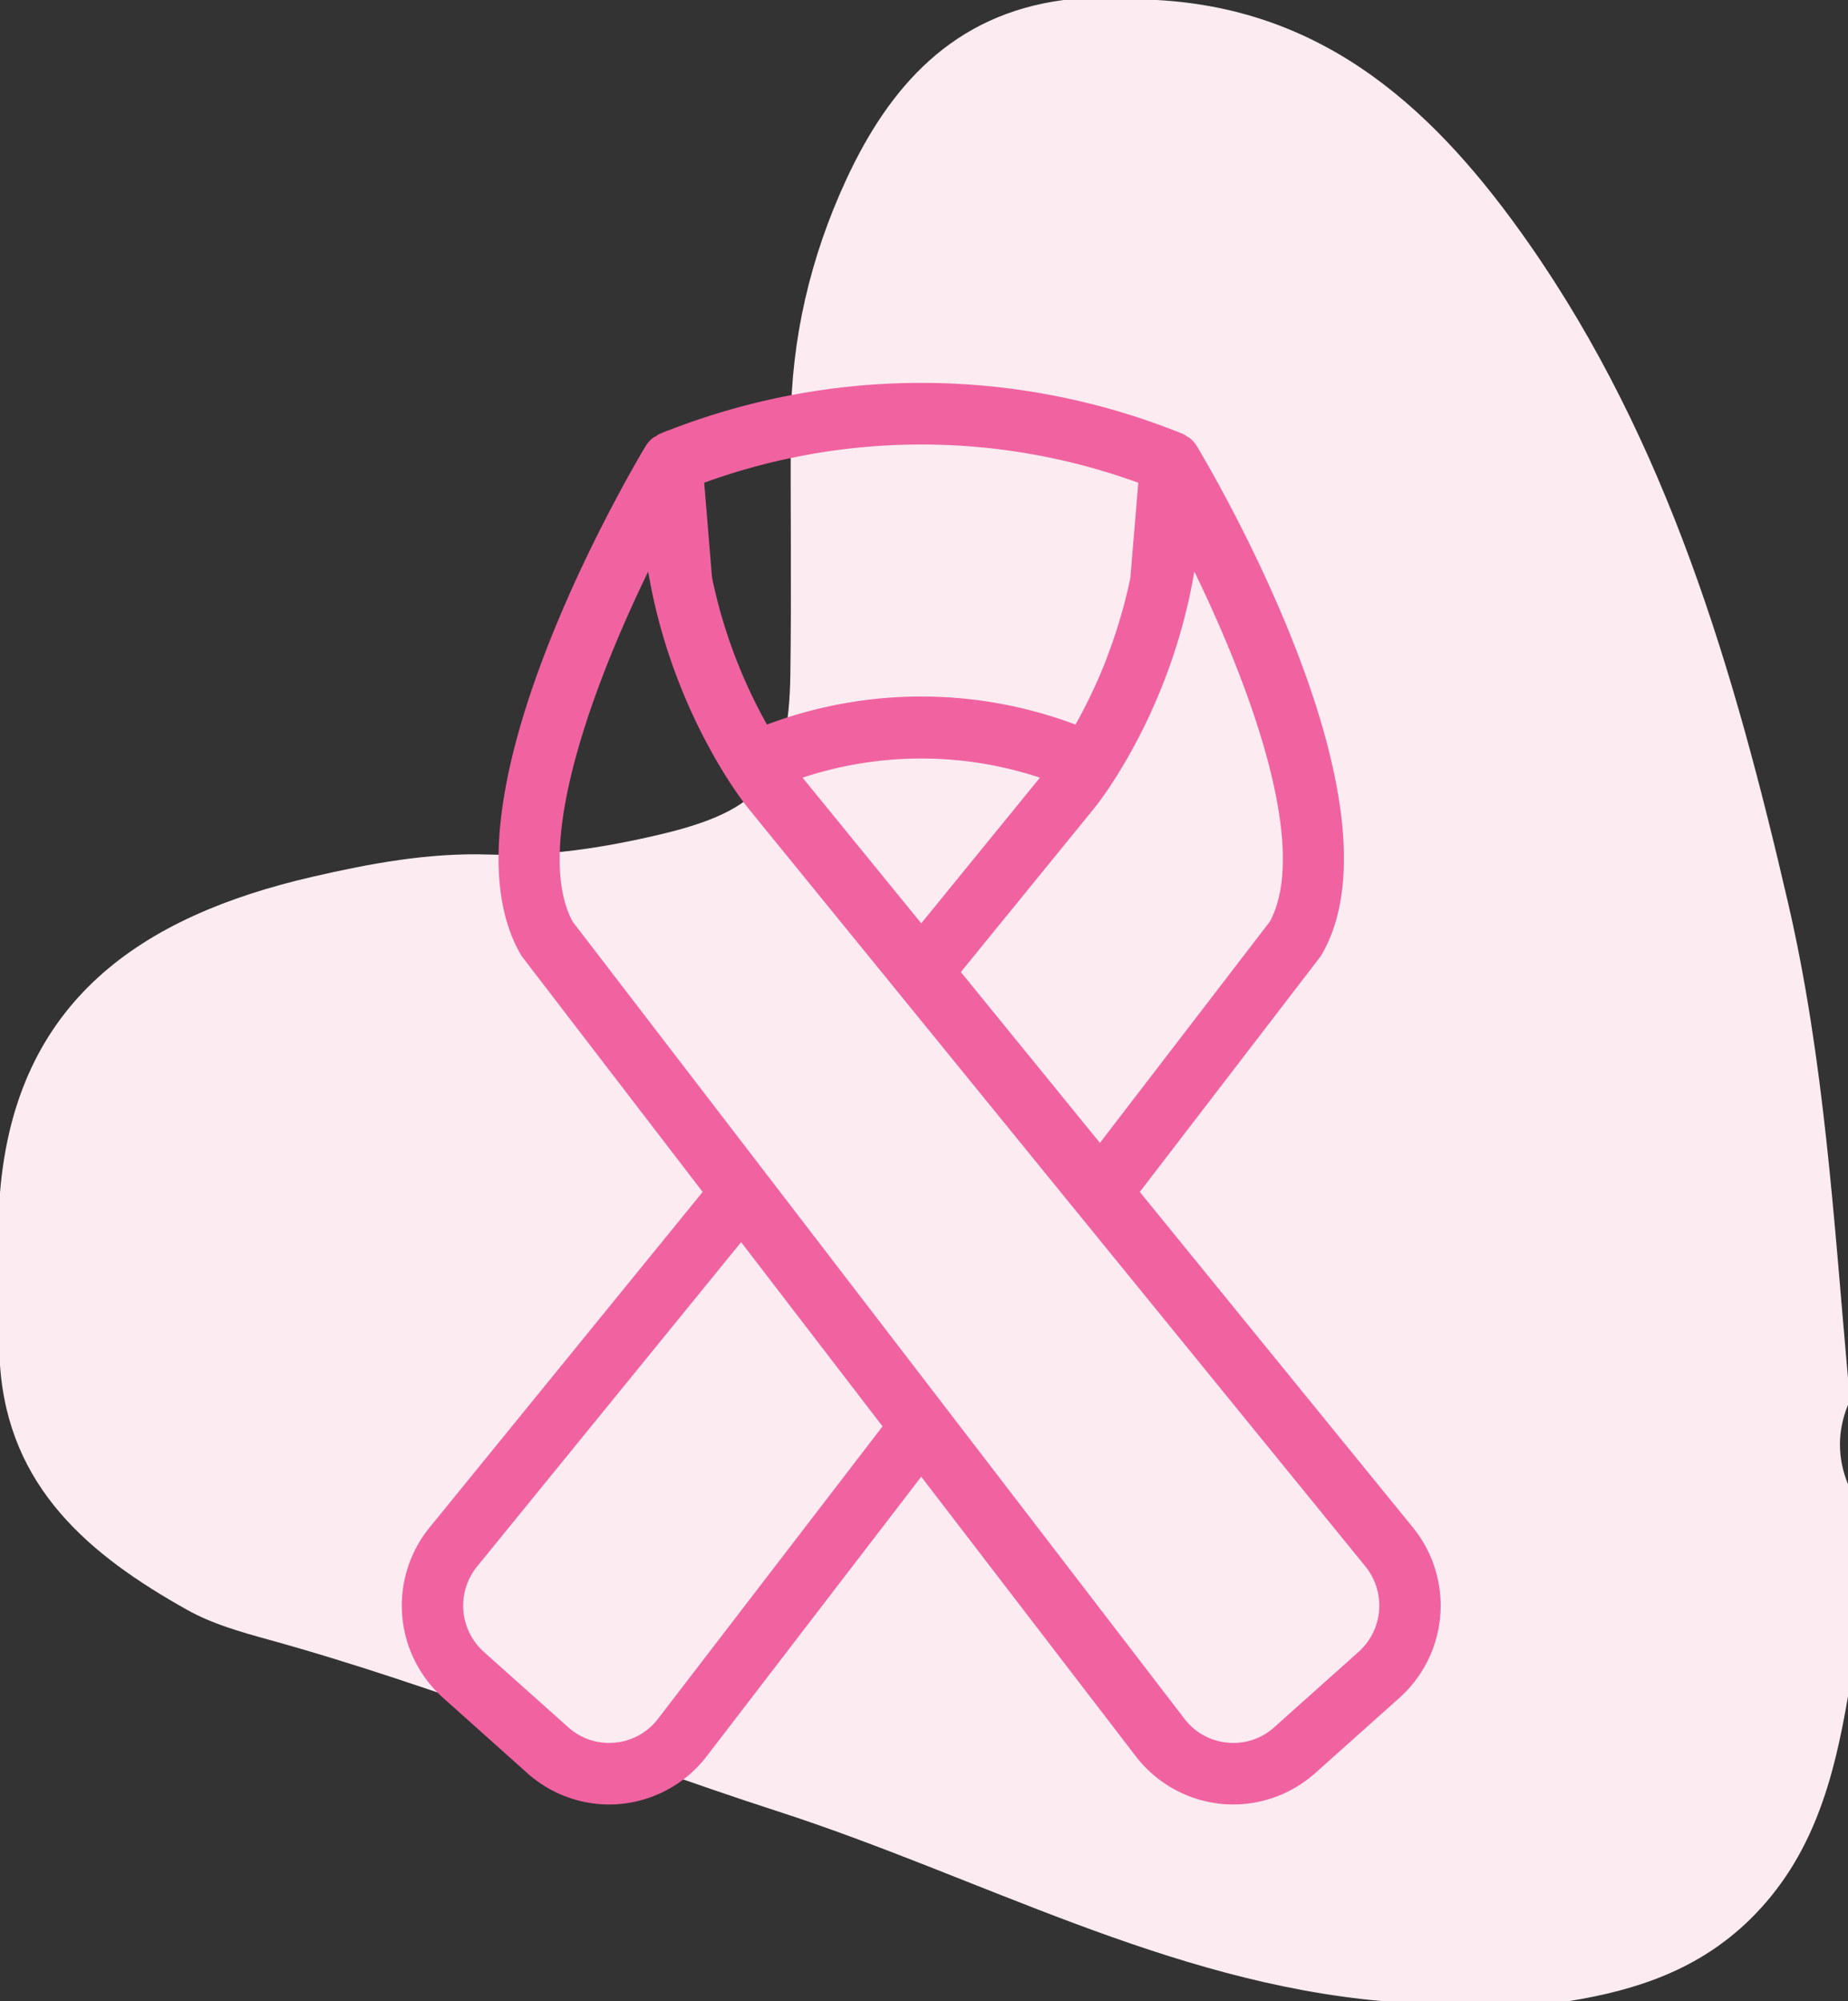 <svg xmlns="http://www.w3.org/2000/svg" width="97" height="105" viewBox="0 0 97 105"><rect x="0" y="0" width="97" height="105" fill="#333333" stroke="none"/><g><g><path fill="#fcecf2" d="M55.827 0h4.885c8.98.487 14.732 5.91 19.516 12.746 7.311 10.448 10.79 22.394 13.623 34.613 1.906 8.225 2.4 16.602 3.149 24.959v1.39c-.564 1.391-.564 2.782 0 4.173v11.126c-.74 4.324-1.823 8.448-5.142 11.703-2.686 2.632-5.954 3.718-9.513 4.29h-9.77c-11.31-.993-21.192-6.544-31.74-9.955-8.956-2.895-17.672-6.508-26.762-9.019-1.456-.402-2.93-.818-4.25-1.556C4.699 81.604.44 78.055 0 71.623v-9.04c.825-10.08 7.42-14.505 16.39-16.576 3.055-.704 6.138-1.276 9.295-1.169 3.042.104 6.011-.358 8.954-1.052 5.335-1.258 6.768-2.979 6.846-8.385.063-4.39-.001-8.782.023-13.174.025-4.461 1.028-8.724 2.888-12.755C46.676 4.528 50.024.767 55.827 0"/></g><g><g><path fill="#f063a0" d="M73.922 80.327a6.195 6.195 0 0 1-.676 8.544l-4.42 3.949a6.17 6.17 0 0 1-4.668 1.535 6.178 6.178 0 0 1-4.3-2.381L48.355 76.99 36.853 91.973a6.173 6.173 0 0 1-4.87 2.409 6.16 6.16 0 0 1-4.098-1.563l-4.42-3.95a6.19 6.19 0 0 1-.676-8.542l14.475-17.78-9.59-12.492a1.267 1.267 0 0 1-.098-.148c-4.349-7.604 5.431-24.437 6.561-26.332l.005-.006c.074-.121.167-.232.275-.324.051-.042.112-.066.167-.1.063-.04.12-.087.19-.116a.019.019 0 0 0 .009-.002l.006-.003a36.257 36.257 0 0 1 27.134 0l.005.001.009.004c.086.034.158.09.233.14.04.029.088.044.123.076a1.285 1.285 0 0 1 .28.33c1.132 1.895 10.91 18.728 6.561 26.332a1.267 1.267 0 0 1-.098.148l-9.591 12.491zM48.356 48.922l6.732-8.261a20.096 20.096 0 0 0-13.466 0zm18.548-.4c2.314-4.225-1.33-13.461-4.369-19.525-1.05 7.832-5.101 12.936-5.306 13.189l-7.181 8.818 7.693 9.447zm-6.84-23.395a33.656 33.656 0 0 0-23.42-.001l.432 5.21c.011.059.02.12.034.179.057.272.122.537.186.801.048.196.095.394.148.584a26.365 26.365 0 0 0 .403 1.355 26.123 26.123 0 0 0 .48 1.357l.083.215a27.51 27.51 0 0 0 1.713 3.564 22.7 22.7 0 0 1 16.463 0 27.6 27.6 0 0 0 1.686-3.491l.13-.347c.092-.243.184-.493.274-.75.067-.193.133-.393.2-.594.06-.189.118-.38.177-.573.076-.251.15-.507.22-.768.041-.153.079-.31.118-.466.075-.299.147-.602.212-.912l.028-.144zM46.702 74.842l-5.064-6.595-2.73-3.554-14.092 17.304a3.555 3.555 0 0 0 .388 4.907l4.42 3.947a3.49 3.49 0 0 0 2.684.883 3.5 3.5 0 0 0 2.47-1.368zm24.805 12.06a3.558 3.558 0 0 0 .389-4.907L56.762 63.41c-.002 0-.003 0-.004-.003l-9.416-11.564v-.001l-7.857-9.649-.002-.004c-.205-.251-4.256-5.356-5.307-13.188-3.038 6.066-6.68 15.304-4.368 19.525l10.168 13.243 9.417 12.265 12.539 16.332a3.5 3.5 0 0 0 2.47 1.368 3.484 3.484 0 0 0 2.684-.883z"/></g><g><path fill="none" stroke="#f063a0" stroke-miterlimit="50" stroke-width=".6" d="M73.246 88.871l-4.42 3.949a6.17 6.17 0 0 1-4.668 1.535 6.178 6.178 0 0 1-4.3-2.381L48.355 76.99 36.853 91.973a6.173 6.173 0 0 1-4.87 2.409 6.16 6.16 0 0 1-4.098-1.563l-4.42-3.95a6.19 6.19 0 0 1-.676-8.542l14.475-17.78-9.59-12.492a1.267 1.267 0 0 1-.098-.148c-4.349-7.604 5.431-24.437 6.561-26.332l.005-.006c.074-.121.167-.232.275-.324.051-.042.112-.066.167-.1.063-.04.12-.087.19-.116a.019.019 0 0 0 .009-.002l.006-.003a36.257 36.257 0 0 1 27.134 0l.005.001.009.004c.086.034.158.09.233.14.04.029.088.044.123.076a1.285 1.285 0 0 1 .28.33c1.132 1.895 10.91 18.728 6.561 26.332a1.267 1.267 0 0 1-.098.148l-9.591 12.491 14.477 17.78a6.195 6.195 0 0 1-.676 8.545zm-24.89-39.95l6.732-8.26a20.096 20.096 0 0 0-13.466 0zm14.18-19.924c-1.05 7.832-5.102 12.936-5.307 13.189l-7.181 8.818 7.693 9.447 9.163-11.93c2.314-4.224-1.33-13.46-4.369-19.524zm-25.891-3.871l.43 5.21c.012.059.022.12.035.179.057.272.122.537.186.801.048.196.095.394.148.584a26.365 26.365 0 0 0 .403 1.355 26.123 26.123 0 0 0 .48 1.357l.083.215a27.51 27.51 0 0 0 1.713 3.564 22.7 22.7 0 0 1 16.463 0 27.6 27.6 0 0 0 1.686-3.491l.13-.347c.092-.243.184-.493.274-.75.067-.193.133-.393.2-.594.06-.189.118-.38.177-.573.076-.251.15-.507.22-.768.041-.153.079-.31.118-.466.075-.299.147-.602.212-.912l.028-.144.433-5.219a33.656 33.656 0 0 0-23.42-.001zm10.057 49.716l-5.064-6.595-2.73-3.554-14.092 17.304a3.555 3.555 0 0 0 .388 4.907l4.42 3.947a3.49 3.49 0 0 0 2.684.883 3.5 3.5 0 0 0 2.47-1.368zm25.194 7.153L56.762 63.41c-.002 0-.003 0-.004-.003l-9.416-11.564v-.001l-7.857-9.649-.002-.004c-.205-.251-4.256-5.356-5.307-13.188-3.038 6.066-6.68 15.304-4.368 19.525l10.168 13.243 9.417 12.265 12.539 16.332a3.5 3.5 0 0 0 2.47 1.368 3.484 3.484 0 0 0 2.684-.883l4.421-3.95a3.558 3.558 0 0 0 .389-4.906z"/></g></g></g></svg>